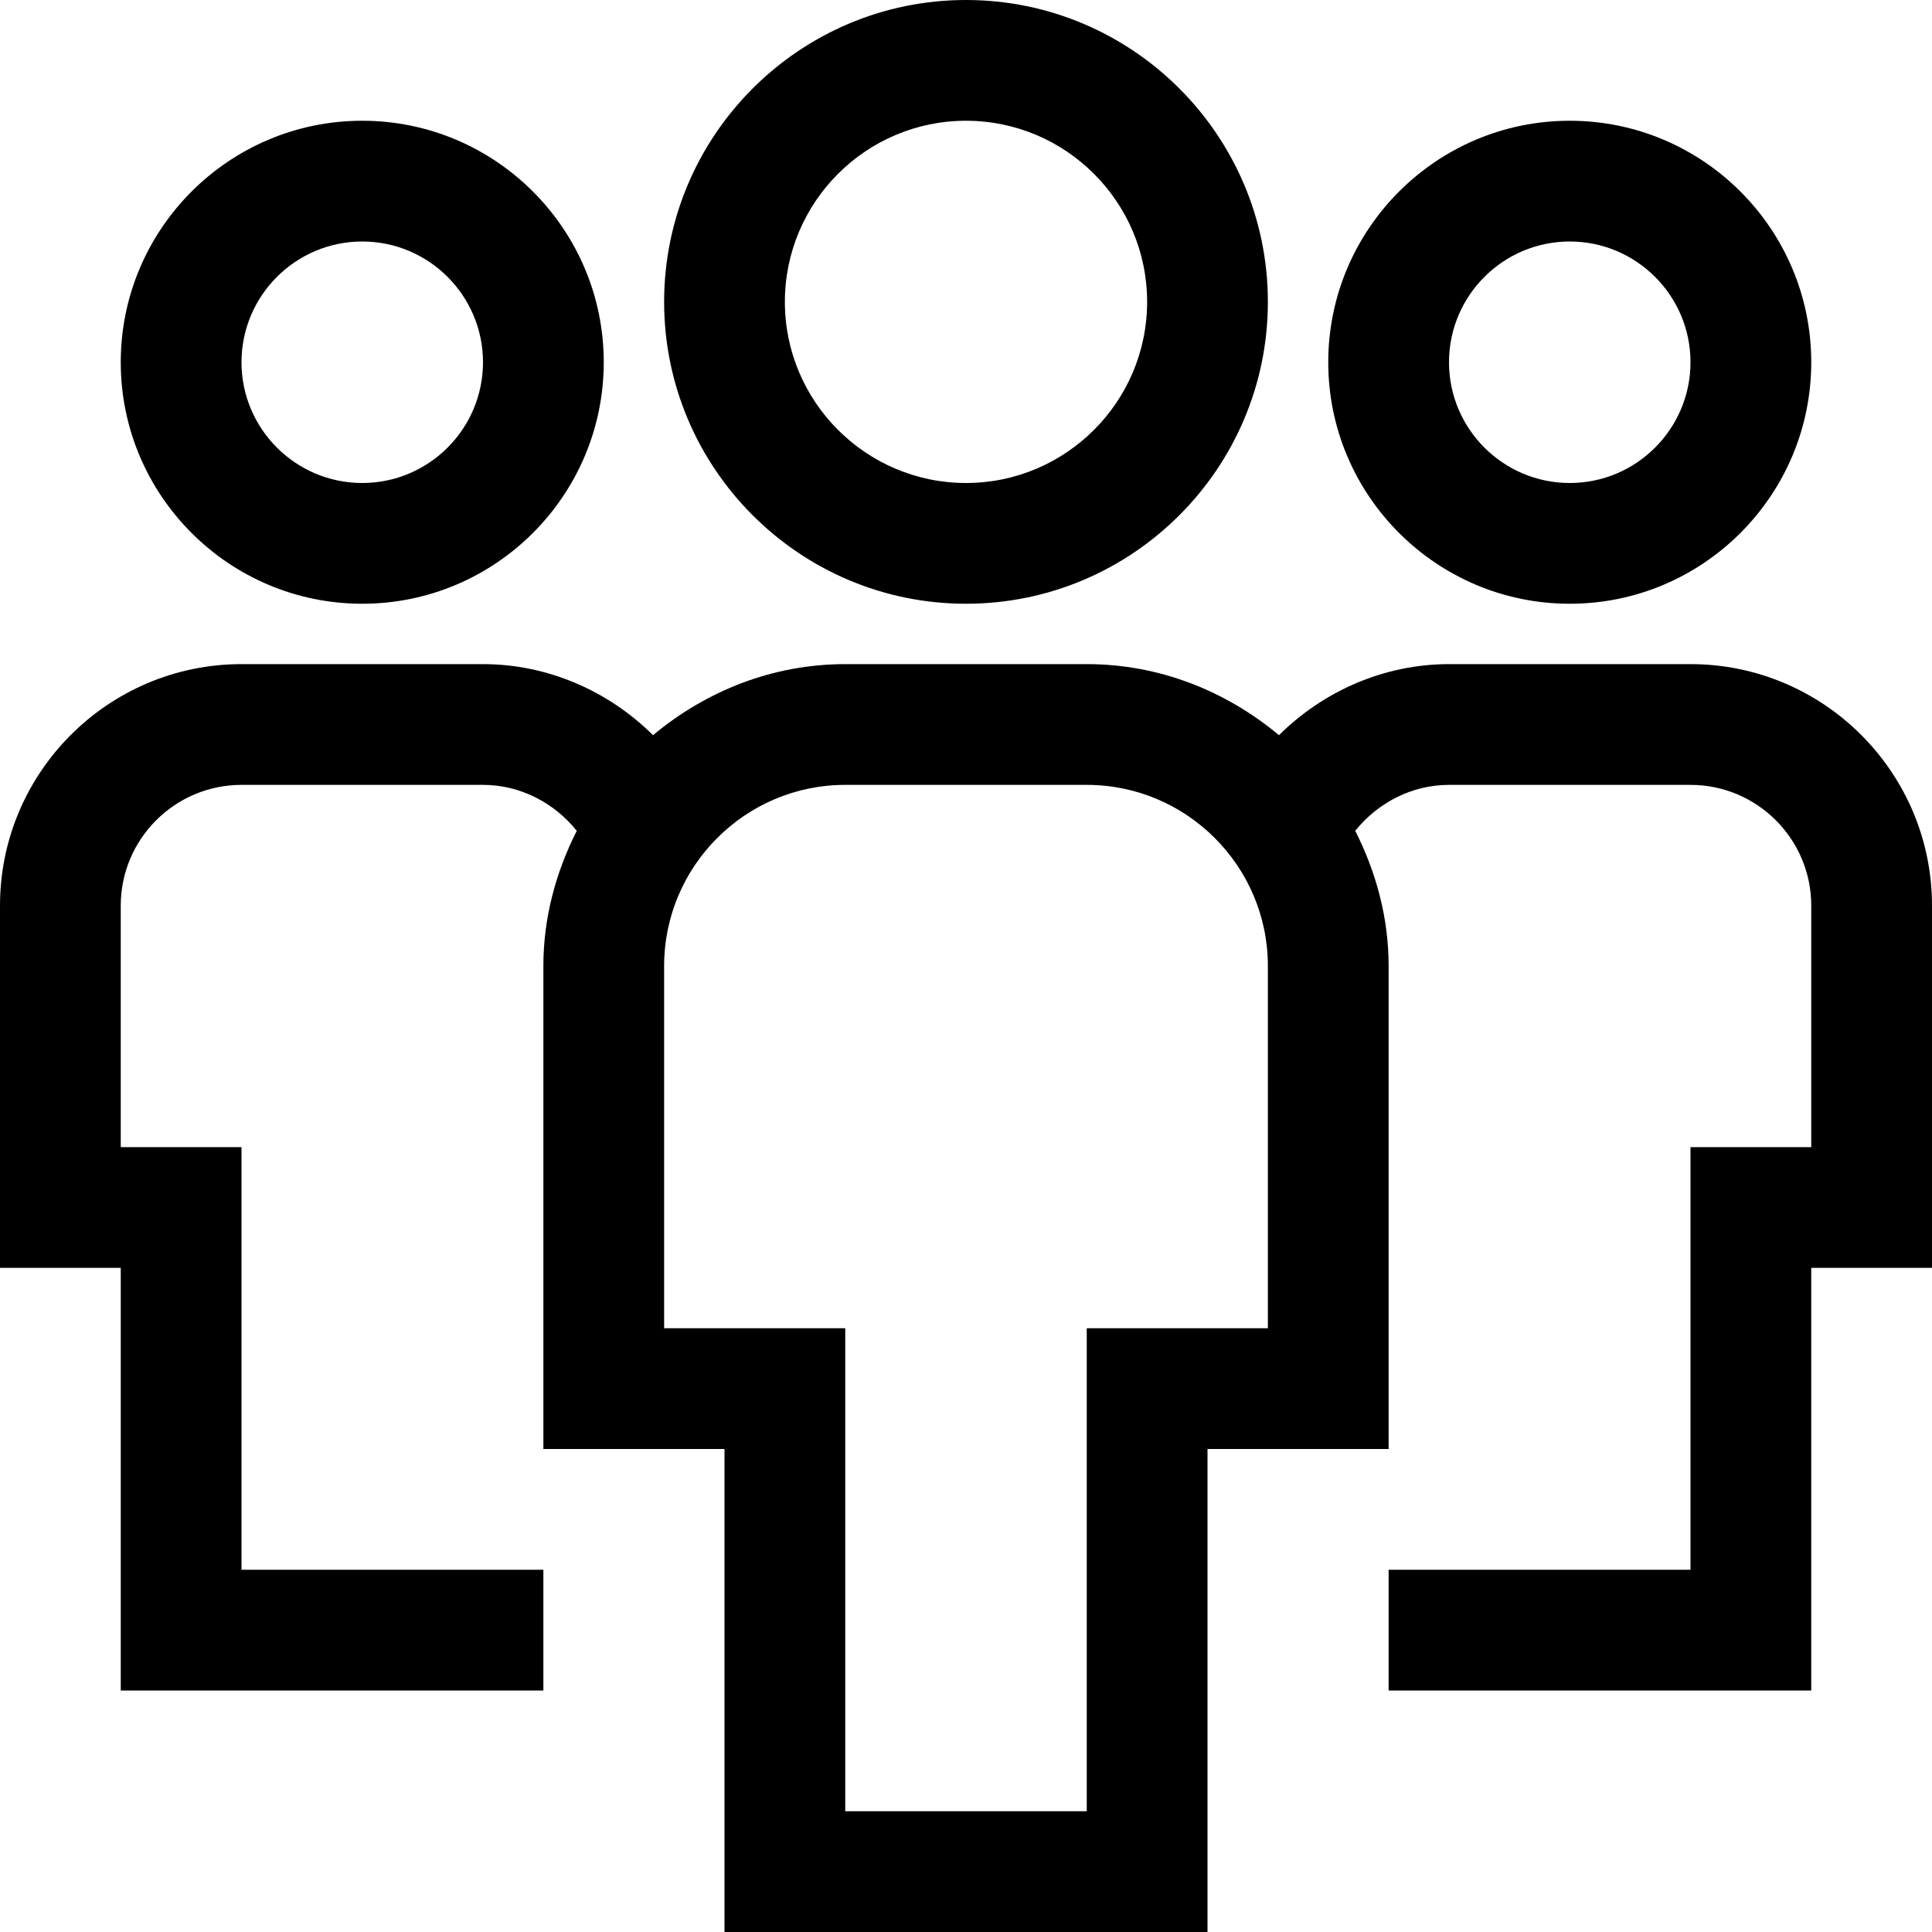 <svg xmlns="http://www.w3.org/2000/svg" width="1024" height="1024" viewBox="0 0 1024 1024"><title></title><g id="icomoon-ignore">
</g><path d="M64 192c0 70.592 57.408 128 128 128s128-57.408 128-128-57.408-128-128-128-128 57.408-128 128zM256 192c0 35.296-28.704 64-64 64s-64-28.704-64-64 28.704-64 64-64 64 28.704 64 64zM896 352h-128c-34.24 0-66.464 14.176-90.112 37.664-27.776-23.168-63.008-37.664-101.888-37.664h-128c-38.88 0-74.112 14.496-101.888 37.664-23.648-23.488-55.872-37.664-90.112-37.664h-128c-70.592 0-128 57.408-128 128v192h64v224h224v-64h-160v-224h-64v-128c0-35.296 28.704-64 64-64h128c19.584 0 37.664 9.376 49.696 24.352-10.944 21.664-17.696 45.76-17.696 71.648v256h96v256h256v-256h96v-256c0-25.888-6.752-49.984-17.696-71.648 12.032-14.976 30.112-24.352 49.696-24.352h128c35.296 0 64 28.704 64 64v128h-64v224h-160v64h224v-224h64v-192c0-70.592-57.408-128-128-128zM672 704h-96v256h-128v-256h-96v-192c0-52.928 43.072-96 96-96h128c52.928 0 96 43.072 96 96v192zM704 192c0 70.592 57.408 128 128 128s128-57.408 128-128-57.408-128-128-128-128 57.408-128 128zM896 192c0 35.296-28.704 64-64 64s-64-28.704-64-64 28.704-64 64-64 64 28.704 64 64zM352 160c0 88.224 71.776 160 160 160s160-71.776 160-160-71.776-160-160-160-160 71.776-160 160zM608 160c0 52.928-43.072 96-96 96s-96-43.072-96-96 43.072-96 96-96 96 43.072 96 96z"></path></svg>